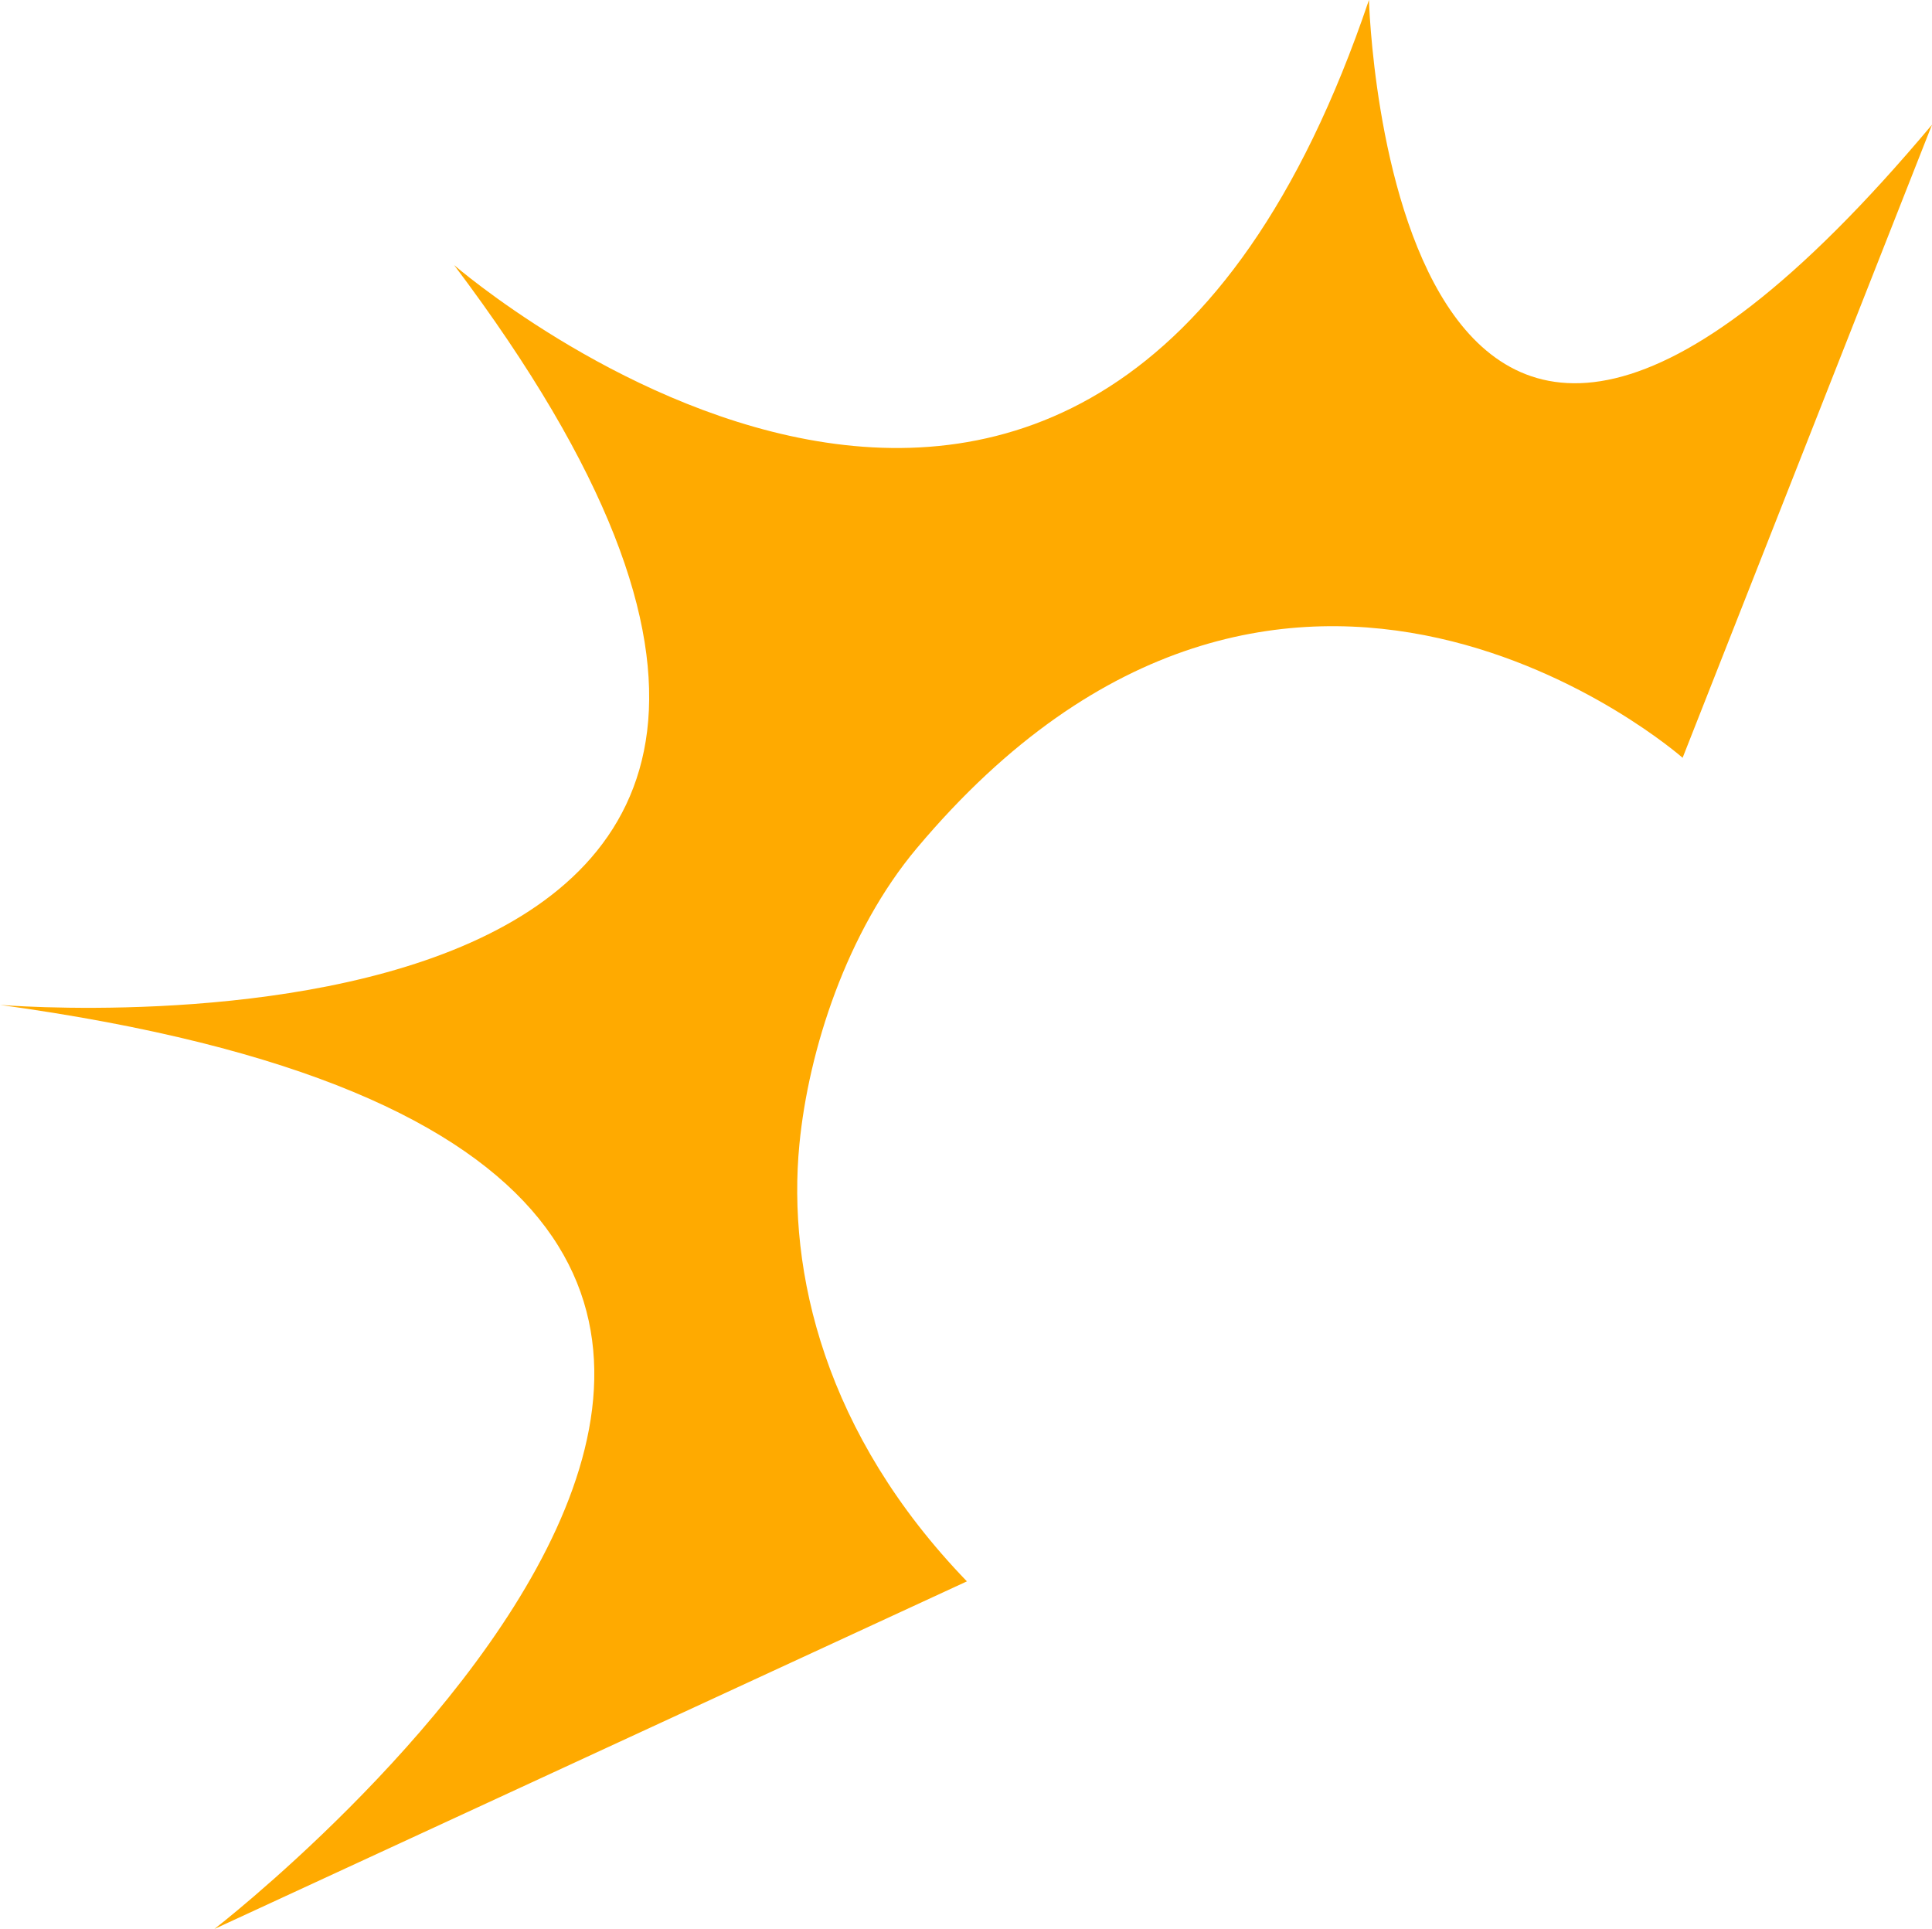 <?xml version="1.0" encoding="UTF-8"?>
<!DOCTYPE svg PUBLIC '-//W3C//DTD SVG 1.0//EN'
          'http://www.w3.org/TR/2001/REC-SVG-20010904/DTD/svg10.dtd'>
<svg height="255.1" preserveAspectRatio="xMidYMid meet" version="1.0" viewBox="76.8 74.0 255.5 255.1" width="255.5" xmlns="http://www.w3.org/2000/svg" xmlns:xlink="http://www.w3.org/1999/xlink" zoomAndPan="magnify"
><g id="change1_1"
  ><path d="M332.3,90.49l-32.98,83.72c0,0-52.42-46.2-101.27,11.95c-9.28,11.04-14.32,26.72-15.53,39.14 c-1.64,16.87,3.33,38.34,22.15,57.82l-99.52,45.97c0,0,130.07-100.45-28.34-122.2c0,0,142.79,12,60.05-97.83 c0,0,84.4,73.19,120.98-35.07C257.84,73.99,260.54,176.09,332.3,90.49z" fill="#fa0"
  /></g
></svg
>
